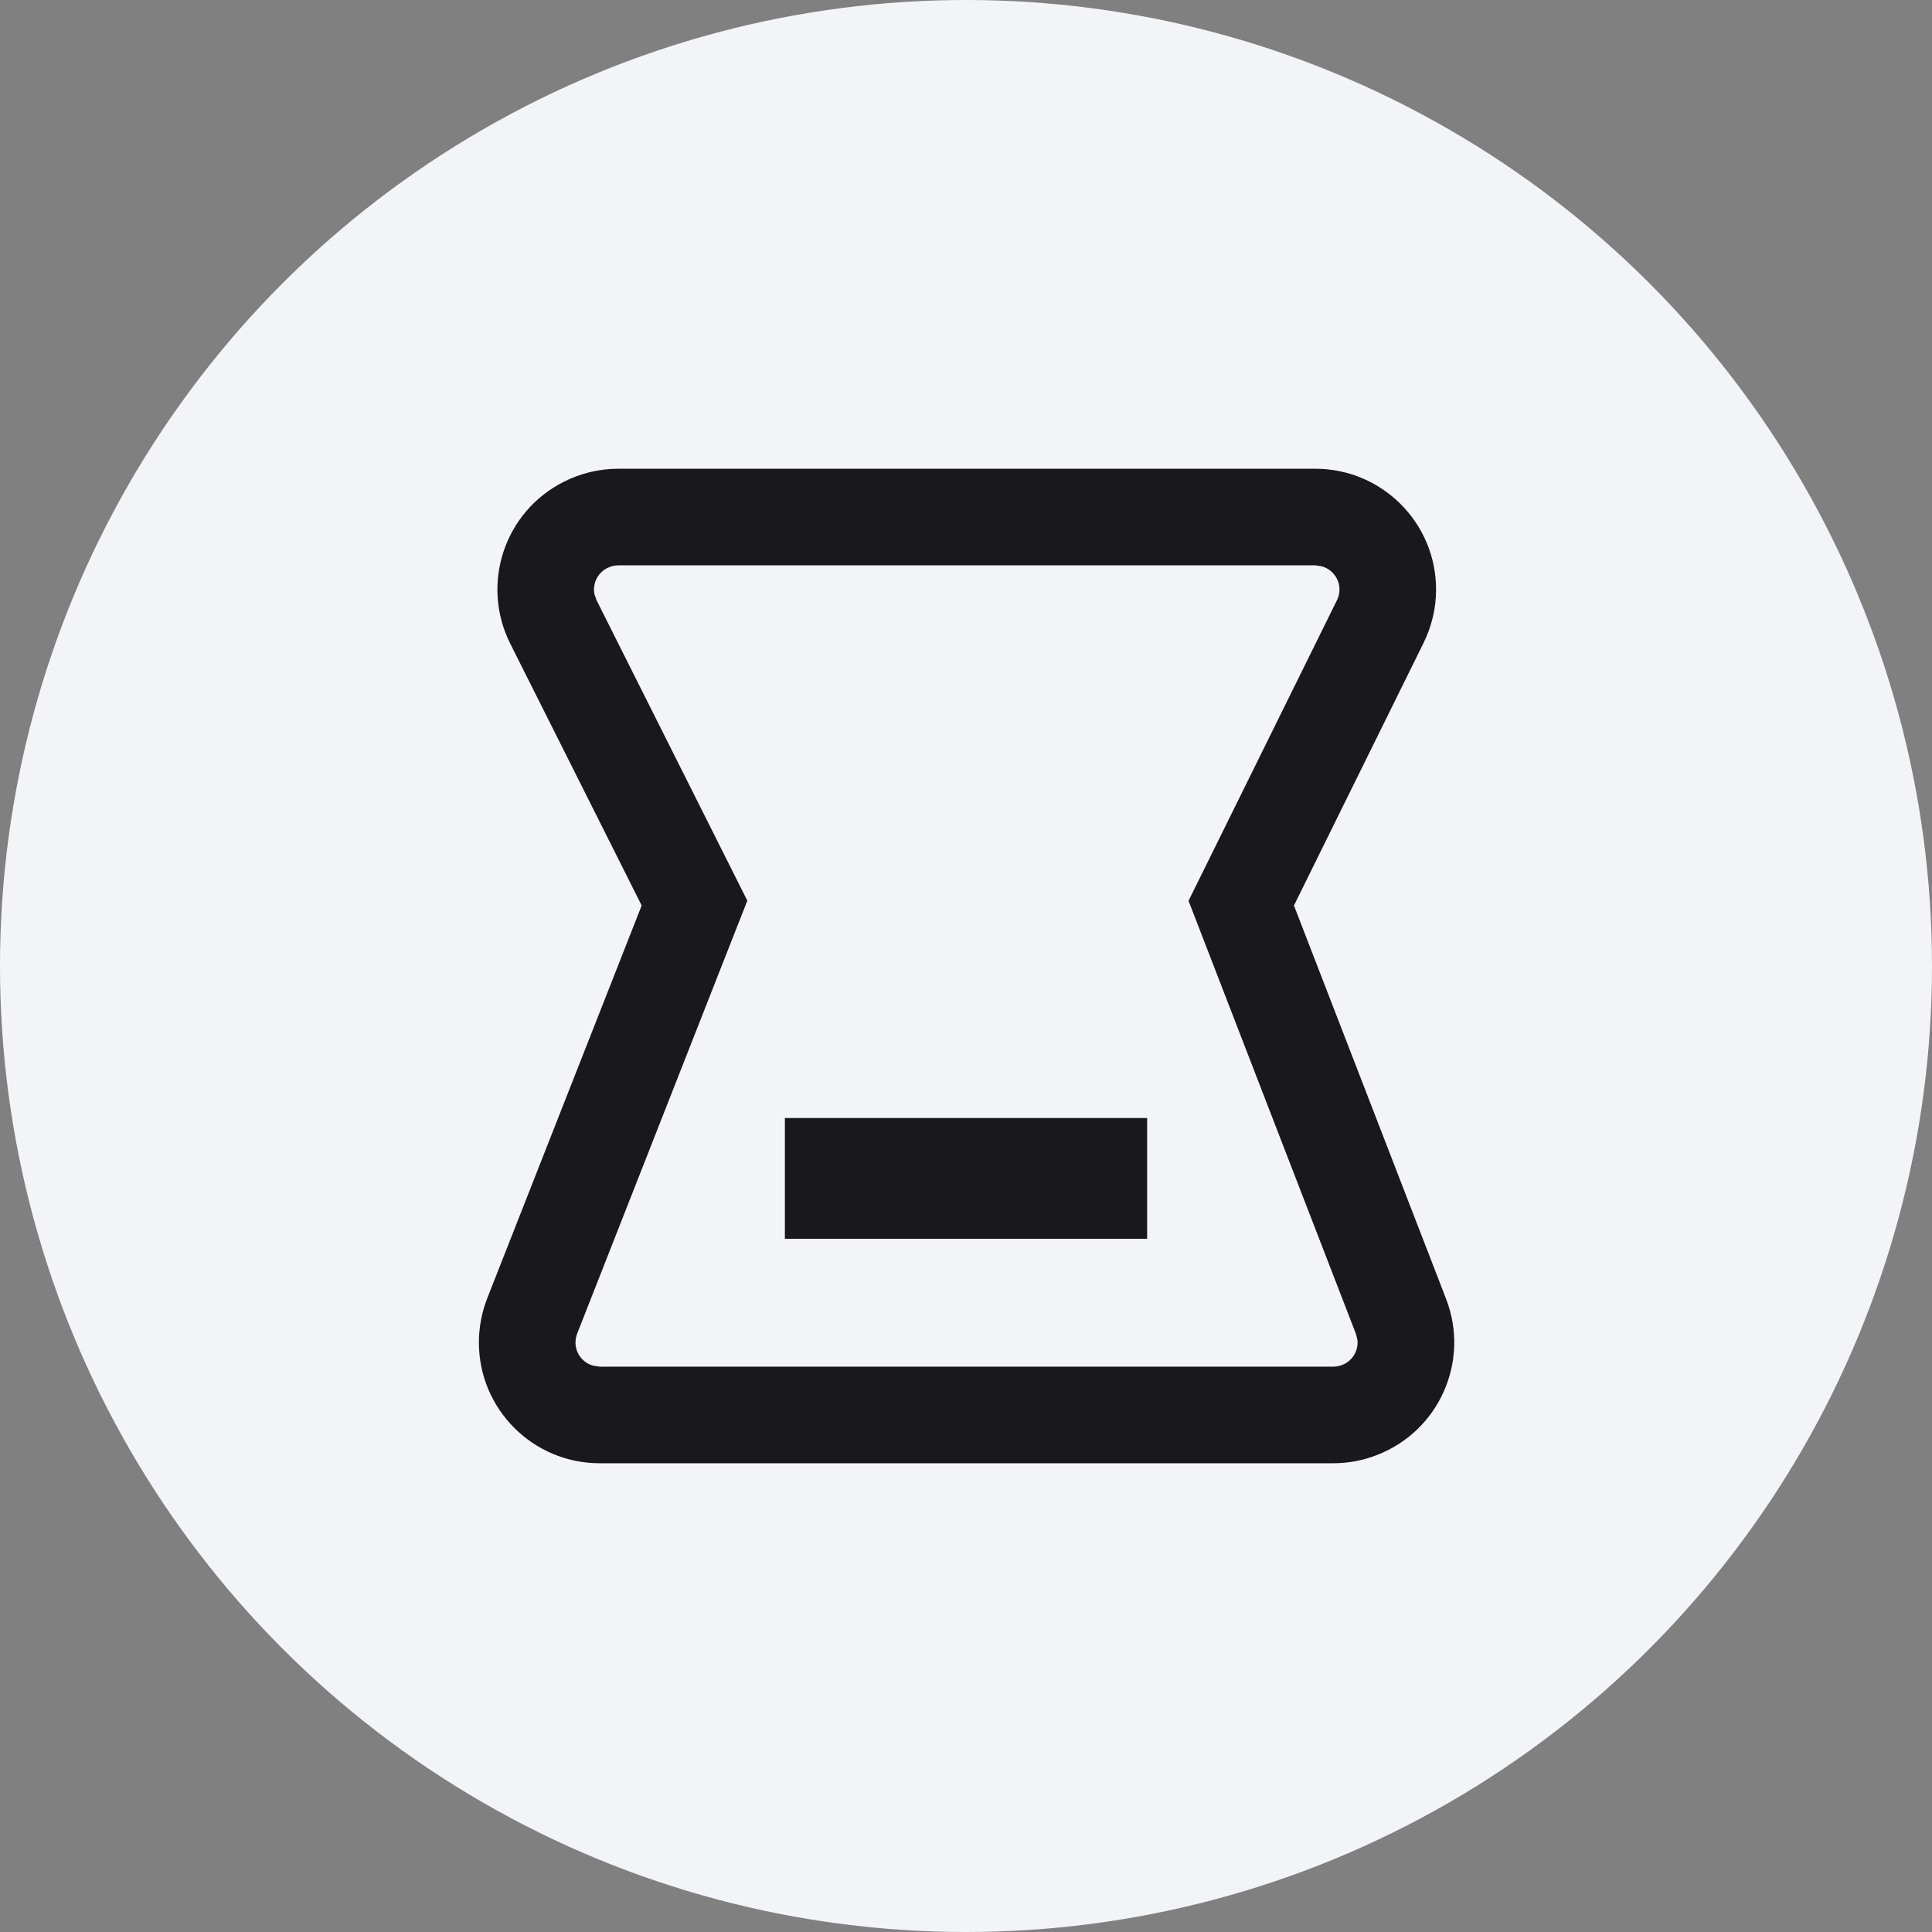 <?xml version="1.0" encoding="UTF-8"?>
<svg width="16px" height="16px" viewBox="0 0 16 16" version="1.1" xmlns="http://www.w3.org/2000/svg" xmlns:xlink="http://www.w3.org/1999/xlink">
    <rect x="0" y="0" width="16" height="16" fill="#808080" stroke="none"/>
    <title>等待</title>
    <g id="首页相关" stroke="none" stroke-width="1" fill="none" fill-rule="evenodd">
        <g id="等待">
            <circle id="椭圆形" fill="#F3F4F8" cx="8" cy="8" r="8"></circle>
            <rect id="矩形" fill="#F10E00" opacity="0" x="3" y="3" width="10" height="10"></rect>
            <path d="M10.893,3.882 C11.445,3.882 11.893,4.33 11.893,4.882 C11.893,5.036 11.857,5.187 11.789,5.325 L10.716,7.499 L11.976,10.757 C12.175,11.272 11.919,11.851 11.403,12.05 C11.288,12.095 11.166,12.118 11.043,12.118 L4.966,12.118 C4.414,12.118 3.966,11.67 3.966,11.118 C3.966,10.992 3.99,10.868 4.035,10.752 L5.314,7.499 L4.226,5.331 C3.978,4.837 4.177,4.236 4.671,3.989 C4.81,3.919 4.964,3.882 5.119,3.882 L10.893,3.882 Z M10.893,4.682 L5.119,4.682 C5.088,4.682 5.058,4.69 5.03,4.704 C4.947,4.745 4.906,4.835 4.923,4.921 L4.941,4.972 L6.189,7.459 L4.78,11.044 C4.771,11.068 4.766,11.093 4.766,11.118 C4.766,11.21 4.828,11.287 4.913,11.31 L4.966,11.318 L11.043,11.318 C11.068,11.318 11.092,11.313 11.115,11.304 C11.201,11.271 11.251,11.185 11.242,11.098 L11.229,11.046 L9.843,7.46 L11.072,4.971 C11.086,4.943 11.093,4.913 11.093,4.882 C11.093,4.79 11.03,4.713 10.946,4.69 L10.893,4.682 Z" id="矩形备份" fill="#19181D" fill-rule="nonzero"></path>
            <rect id="矩形" fill="#19181D" x="6.5" y="9.259" width="3" height="1"></rect>
        </g>
    </g>
</svg>